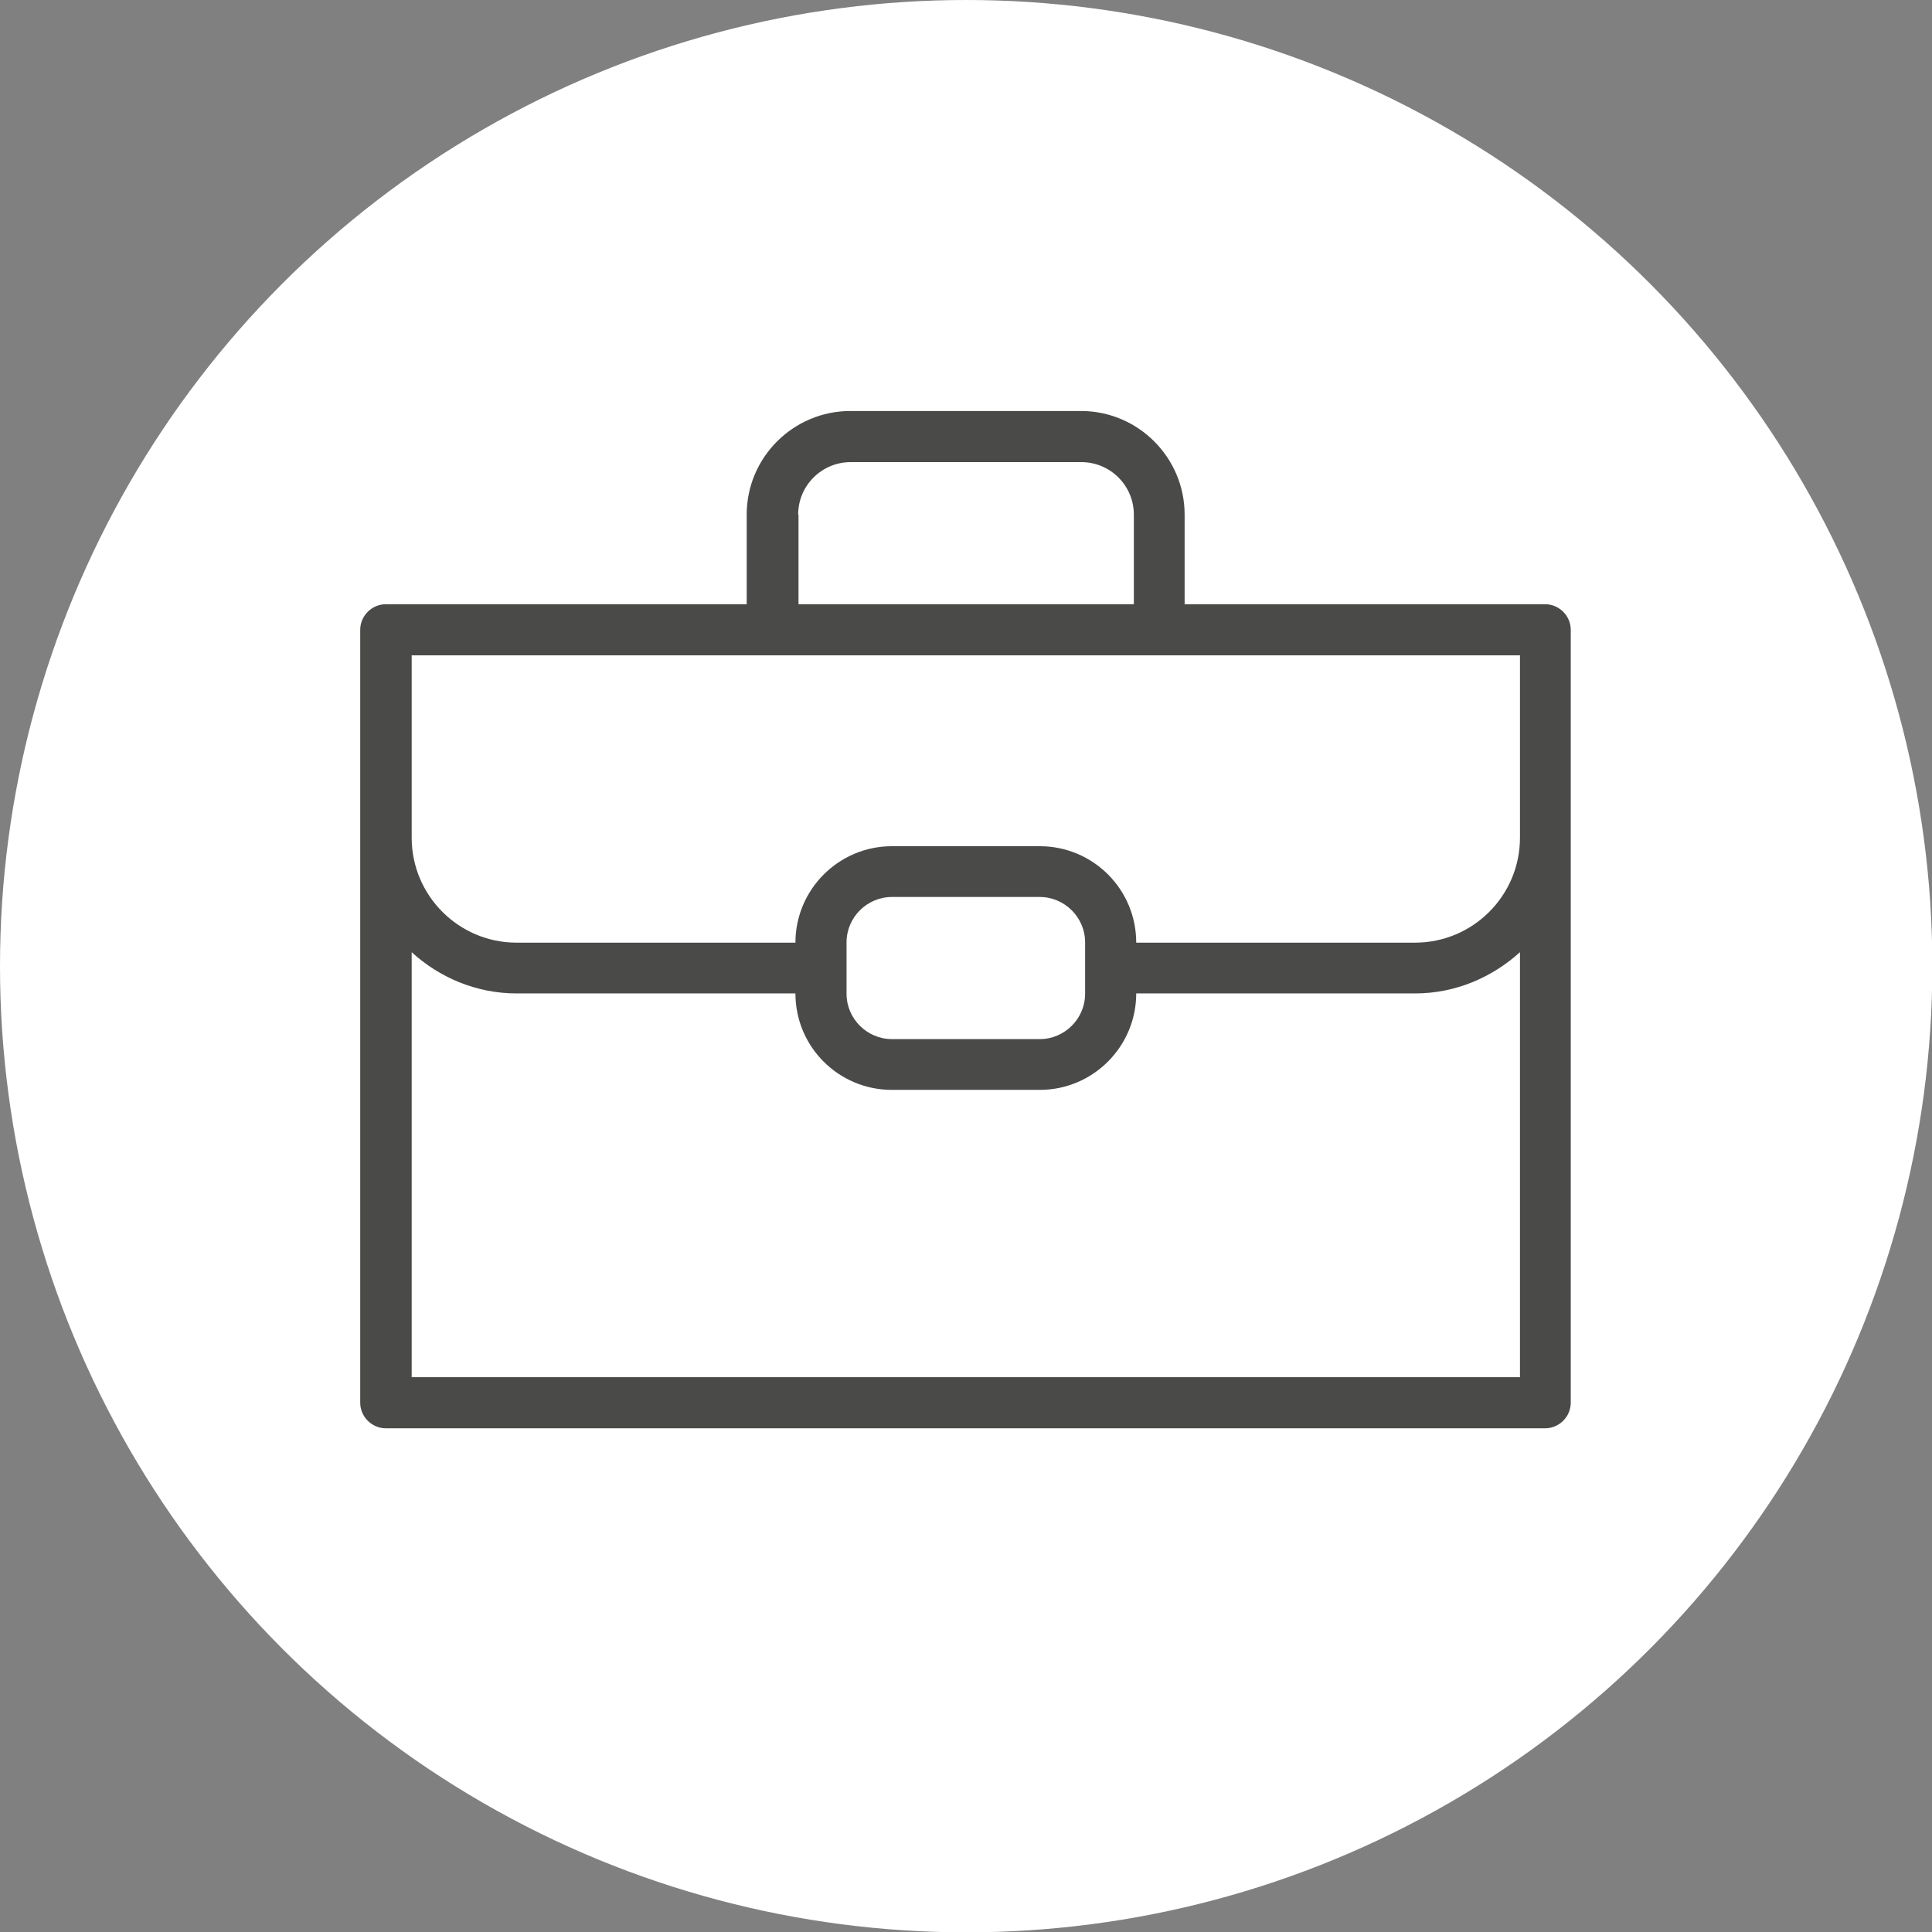 <?xml version="1.0" encoding="UTF-8"?> <svg xmlns="http://www.w3.org/2000/svg" viewBox="0 0 56.69 56.69"><rect x="0" y="0" width="56.69" height="56.69" fill="#808080" stroke="none"/><defs><style> .cls-1 { fill: #4a4a49; } .cls-1, .cls-2 { stroke-width: 0px; } .cls-2 { fill: #fff; } </style></defs><g id="circles"><circle class="cls-2" cx="28.35" cy="28.35" r="28.35"></circle></g><g id="fills_only" data-name="fills only"><path class="cls-1" d="m45.35,17.73h-10.59v-2.63c0-1.67-1.36-3.04-3.04-3.04h-6.77c-1.67,0-3.04,1.36-3.04,3.04v2.63h-10.59c-.41,0-.75.34-.75.75v22.68c0,.41.34.75.75.75h34.02c.41,0,.75-.34.75-.75v-22.68c0-.41-.34-.75-.75-.75Zm-.75,6.85c0,1.7-1.38,3.08-3.08,3.08h-8.18c0-1.57-1.27-2.83-2.83-2.83h-4.34c-1.56,0-2.83,1.27-2.83,2.83h0s-8.18,0-8.18,0c-1.7,0-3.08-1.38-3.08-3.08v-5.35h32.52v5.35Zm-19.76,3.07c0-.73.6-1.33,1.33-1.33h4.34c.73,0,1.33.6,1.33,1.33v1.51c0,.73-.6,1.33-1.33,1.33h-4.34c-.73,0-1.33-.6-1.33-1.33v-1.51Zm-1.42-12.55c0-.85.69-1.54,1.54-1.54h6.77c.85,0,1.54.69,1.54,1.54v2.63h-9.84v-2.63Zm-11.34,25.31v-12.47c.81.74,1.89,1.21,3.08,1.21h8.18c0,1.57,1.27,2.83,2.83,2.83h4.34c1.56,0,2.83-1.27,2.83-2.83h0s8.18,0,8.18,0c1.19,0,2.26-.47,3.08-1.21v12.47H12.09Z"></path></g></svg> 